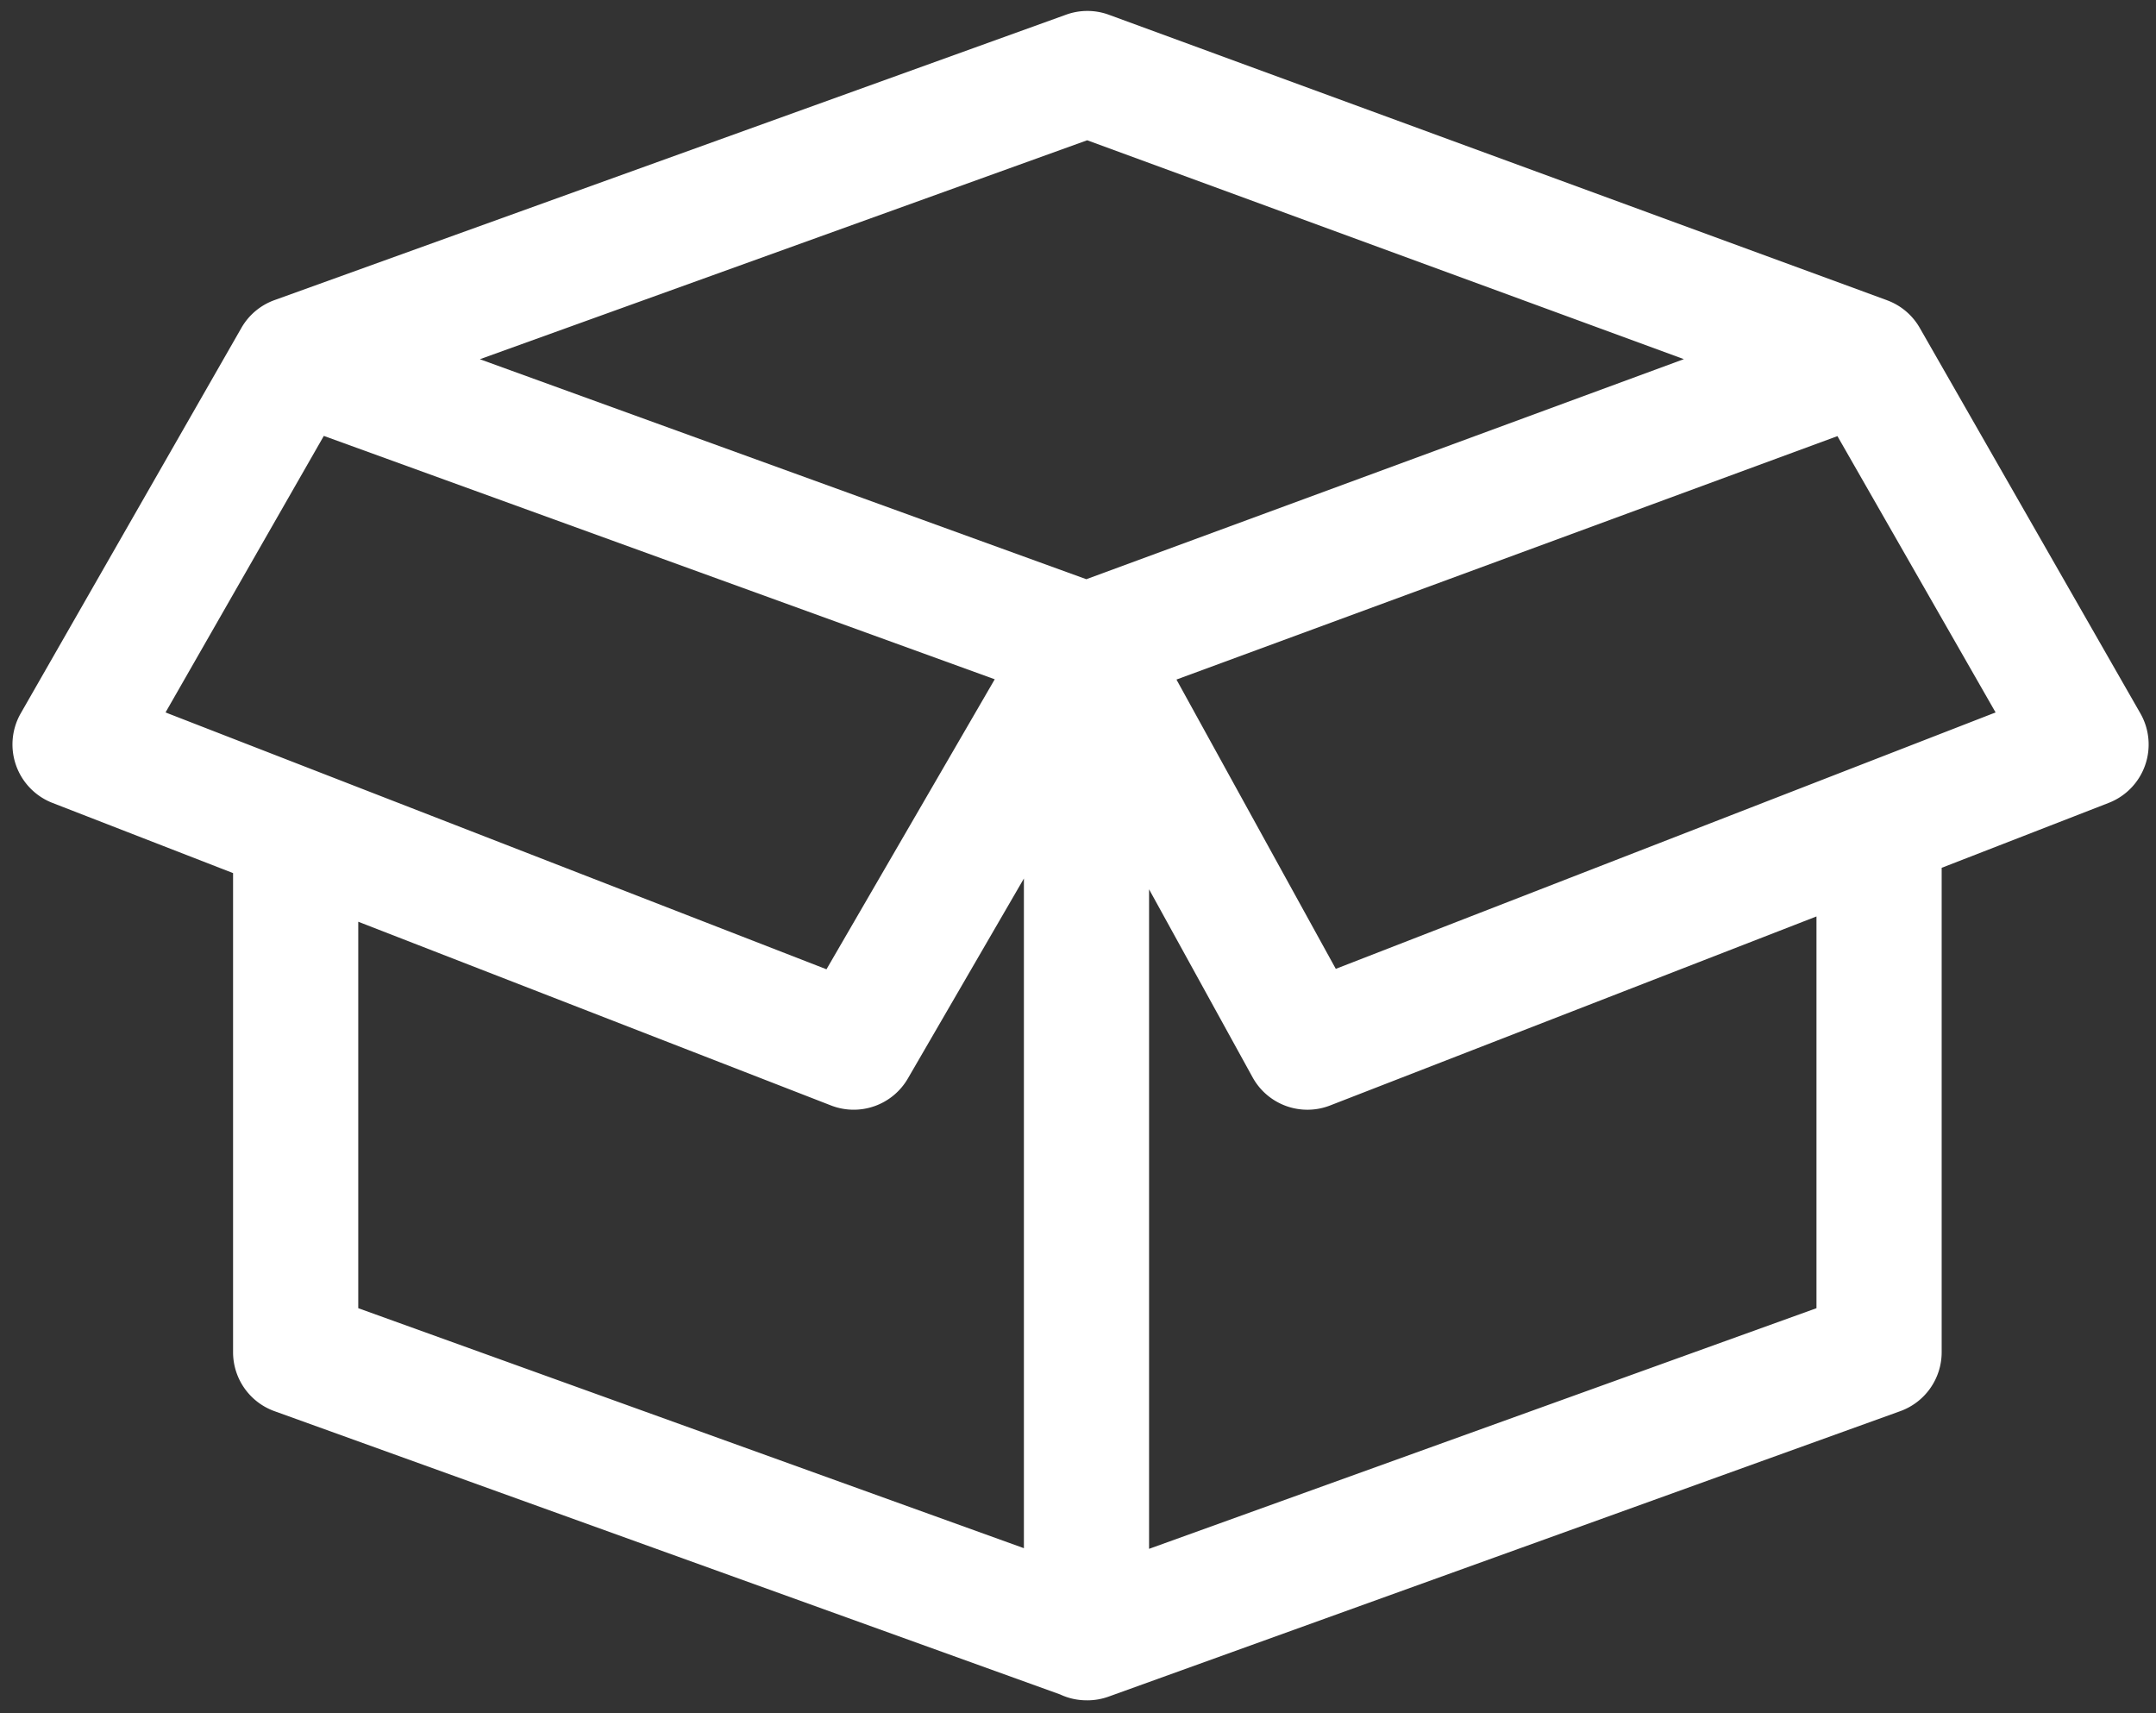 <svg xmlns="http://www.w3.org/2000/svg" width="53.5" height="42.5" viewBox="0 0 107 85"><rect x="0" y="0" width="107" height="85" fill="#333333" stroke="none"/><g><g><path fill="#fff" d="M106.457 37.98a3.105 3.105 0 0 1-1.804 1.86l-8.29 3.222v24.036c0 1.31-.822 2.48-2.054 2.925L55.018 84.188c-.34.122-.697.184-1.053.184l-.024-.001h-.02a3.09 3.09 0 0 1-1.307-.291L13.62 70.023a3.108 3.108 0 0 1-2.053-2.925V43.324L2.6 39.84a3.112 3.112 0 0 1-1.571-4.443L11.98 16.271a3.1 3.1 0 0 1 1.64-1.378l.002-.001L52.913.727a3.101 3.101 0 0 1 2.121.006l38.615 14.164.007.004a3.098 3.098 0 0 1 1.62 1.37l10.948 19.126c.45.786.535 1.73.233 2.583zM23.815 17.825l30.098 10.916 29.656-10.92L53.956 6.96zm-15.6 17.527l32.802 12.745 8.351-14.39L16.071 21.63zm9.565 29.562l33.035 11.909v-33.23l-5.76 9.925a3.106 3.106 0 0 1-3.81 1.337L17.78 45.738zm72.37-19.439l-24.14 9.38a3.105 3.105 0 0 1-3.845-1.397l-5.138-9.33v32.727L90.15 64.914zm8.889-10.123L91.19 21.641 58.386 33.72l7.908 14.355z"/></g></g></svg>